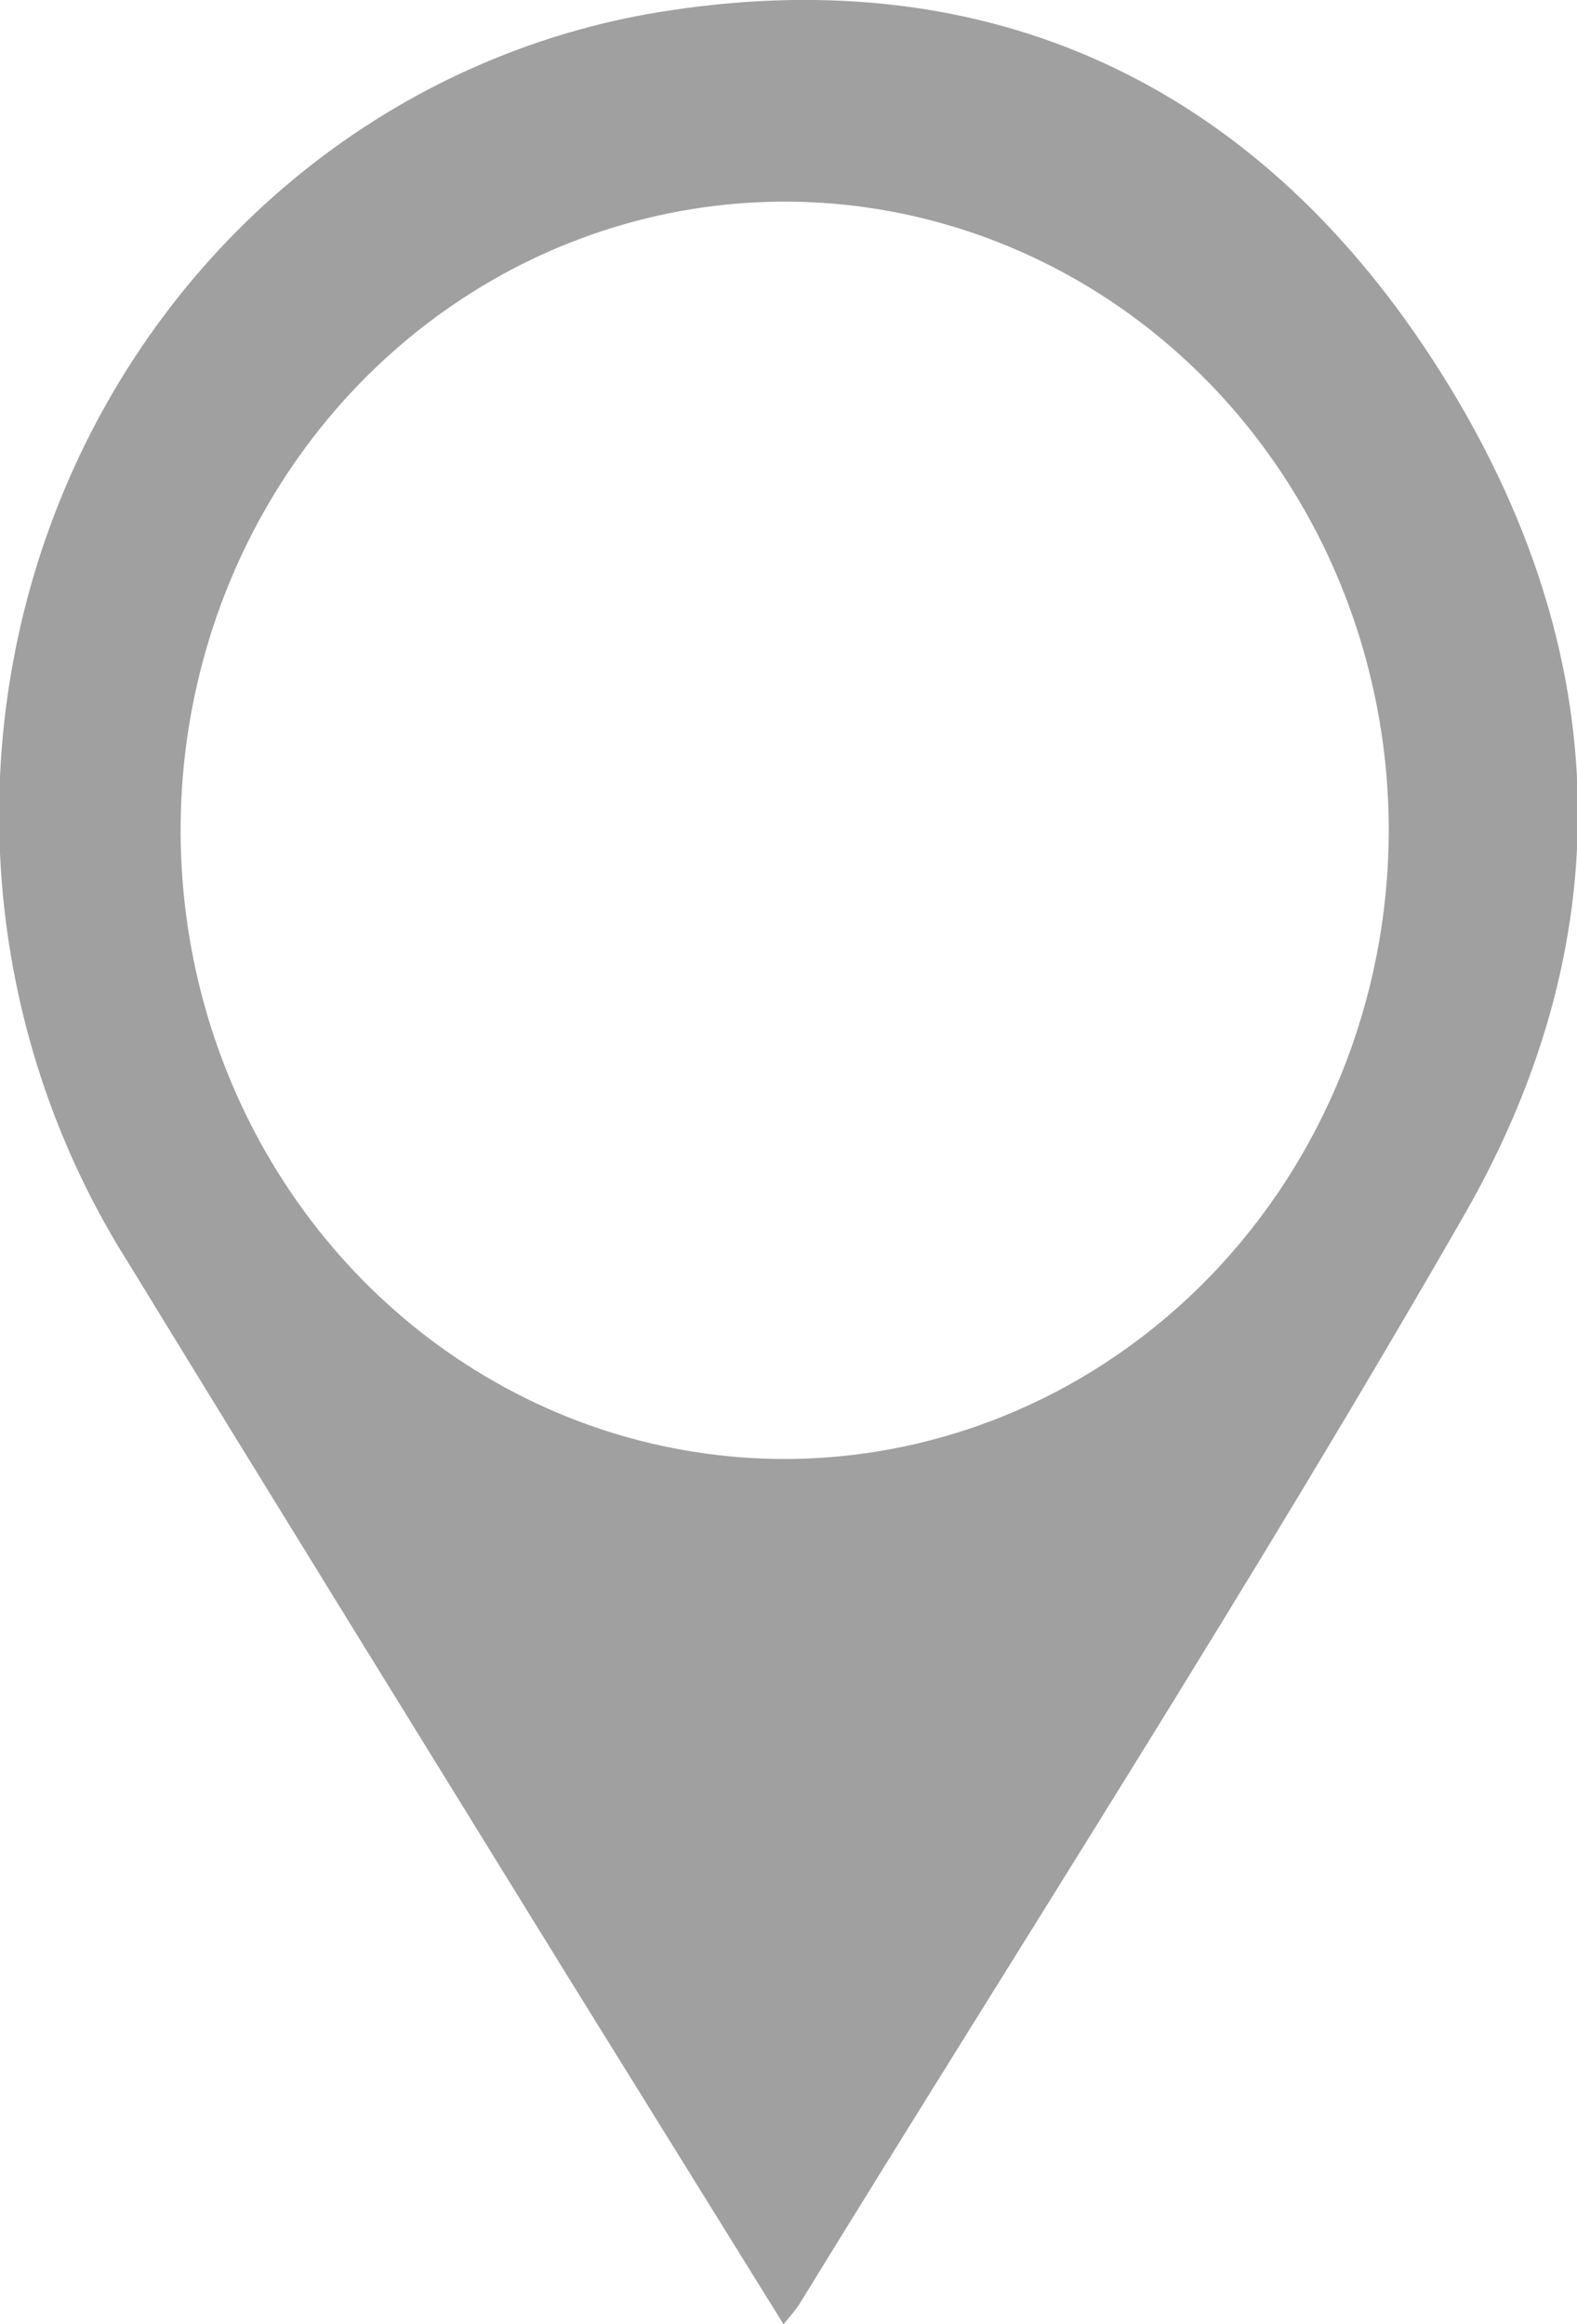 <svg width="19" height="28" viewBox="0 0 19 28" fill="none" xmlns="http://www.w3.org/2000/svg">
<path d="M9.439 28L6.854 23.833C5.077 20.952 3.294 18.071 1.532 15.191C0.662 13.81 0.141 12.224 0.018 10.578C-0.105 8.932 0.173 7.28 0.828 5.777C1.483 4.273 2.493 2.966 3.763 1.978C5.034 0.989 6.524 0.351 8.095 0.122C11.926 -0.452 15.093 0.994 17.263 4.337C19.434 7.68 19.608 11.21 17.641 14.638C15.087 19.087 12.309 23.397 9.627 27.766C9.569 27.848 9.506 27.926 9.439 28ZM16.732 10.04C16.739 8.541 16.318 7.073 15.523 5.823C14.728 4.572 13.594 3.596 12.265 3.017C10.936 2.438 9.472 2.282 8.058 2.57C6.644 2.857 5.344 3.575 4.322 4.632C3.3 5.69 2.603 7.039 2.319 8.508C2.035 9.978 2.176 11.503 2.725 12.889C3.274 14.275 4.206 15.461 5.403 16.295C6.6 17.13 8.008 17.576 9.449 17.577C11.373 17.577 13.22 16.784 14.584 15.372C15.949 13.96 16.721 12.043 16.732 10.04Z" fill="#A0A0A0"/>
</svg>
